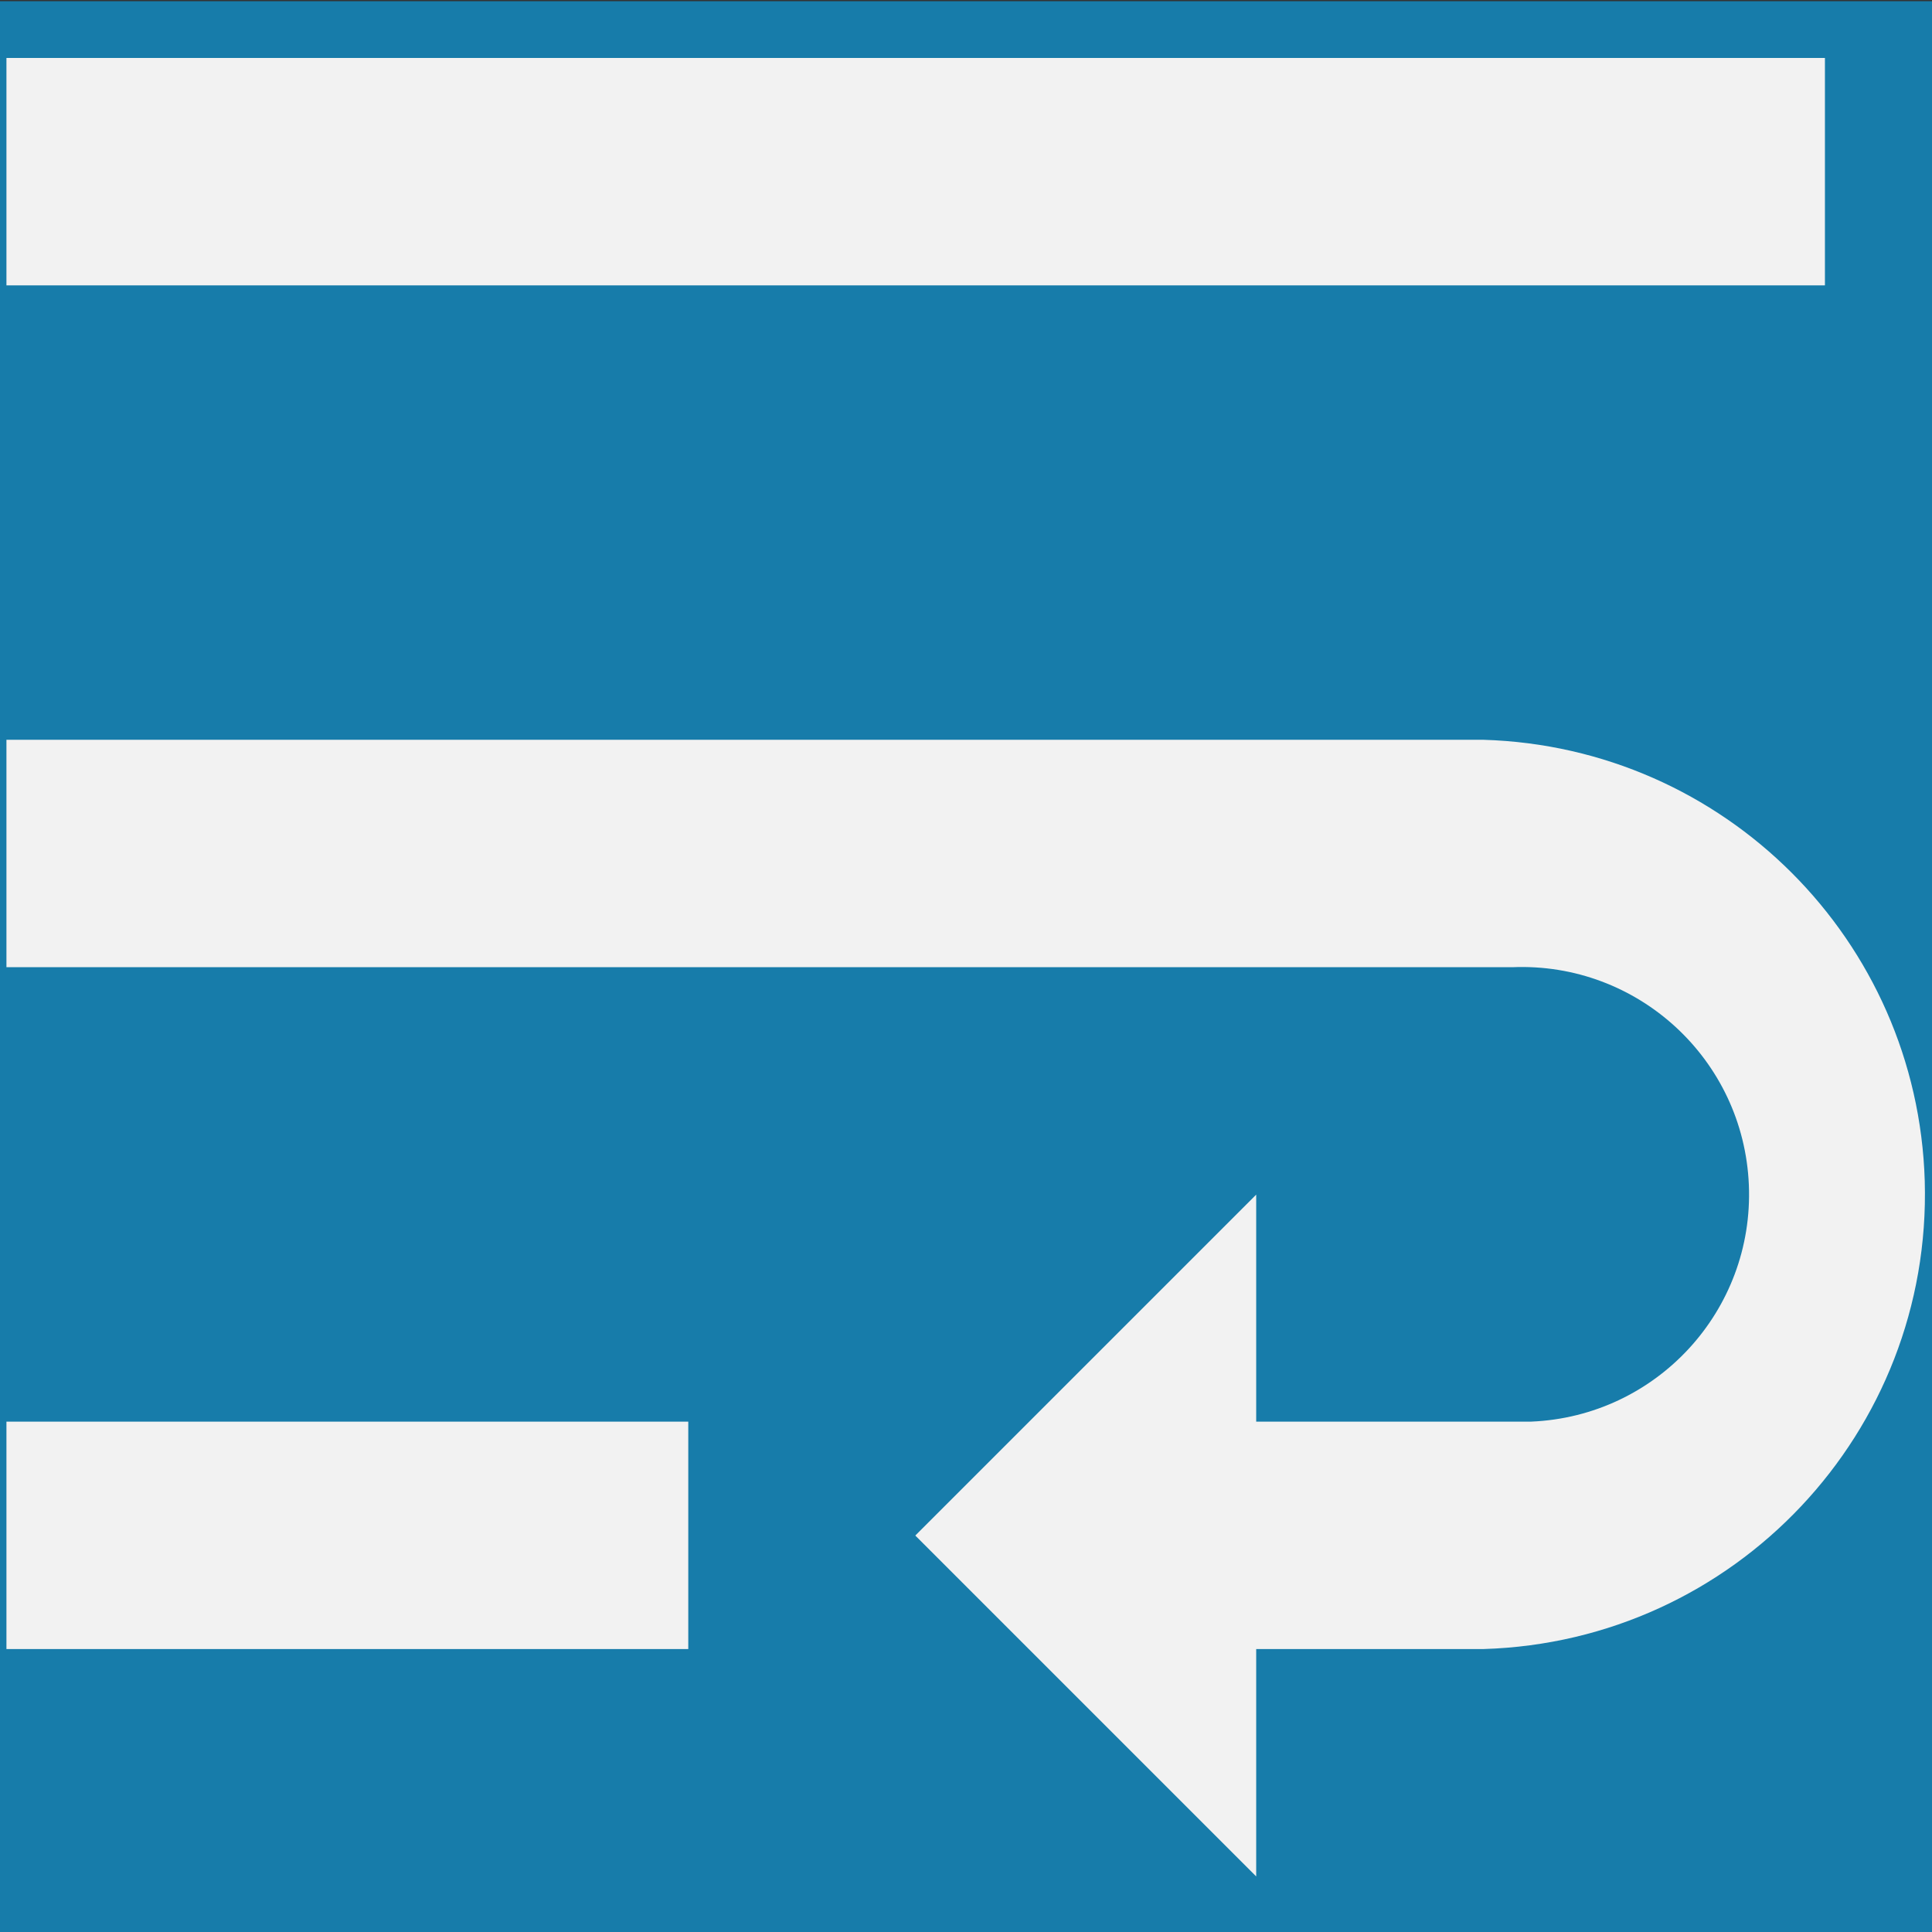 <?xml version="1.0" encoding="UTF-8"?>
<svg id="Calque_1" xmlns="http://www.w3.org/2000/svg" viewBox="0 0 48 48">
  <rect x="0" y="0" width="48" height="48" fill="#333333" stroke="none"/>
  <rect x="0" y=".03" width="48" height="48" style="fill: #177caa;"/>
  <g id="Calque_1-2" data-name="Calque_1">
    <path d="M.16,40.97h16.94v-5.65H.16v5.65ZM45.34,1.44H.16v5.65h45.18V1.44ZM36.87,18.38H.16v5.65h37.41c3.12-.13,5.75,2.29,5.88,5.41.13,3.12-2.29,5.75-5.41,5.88-.16,0-.32,0-.48,0h-6.35v-5.64l-8.47,8.47,8.47,8.47v-5.65h5.65c6.24-.19,11.14-5.39,10.96-11.63-.18-5.98-4.98-10.78-10.96-10.96Z" style="fill: #f2f2f2;"/>
  </g>
</svg>